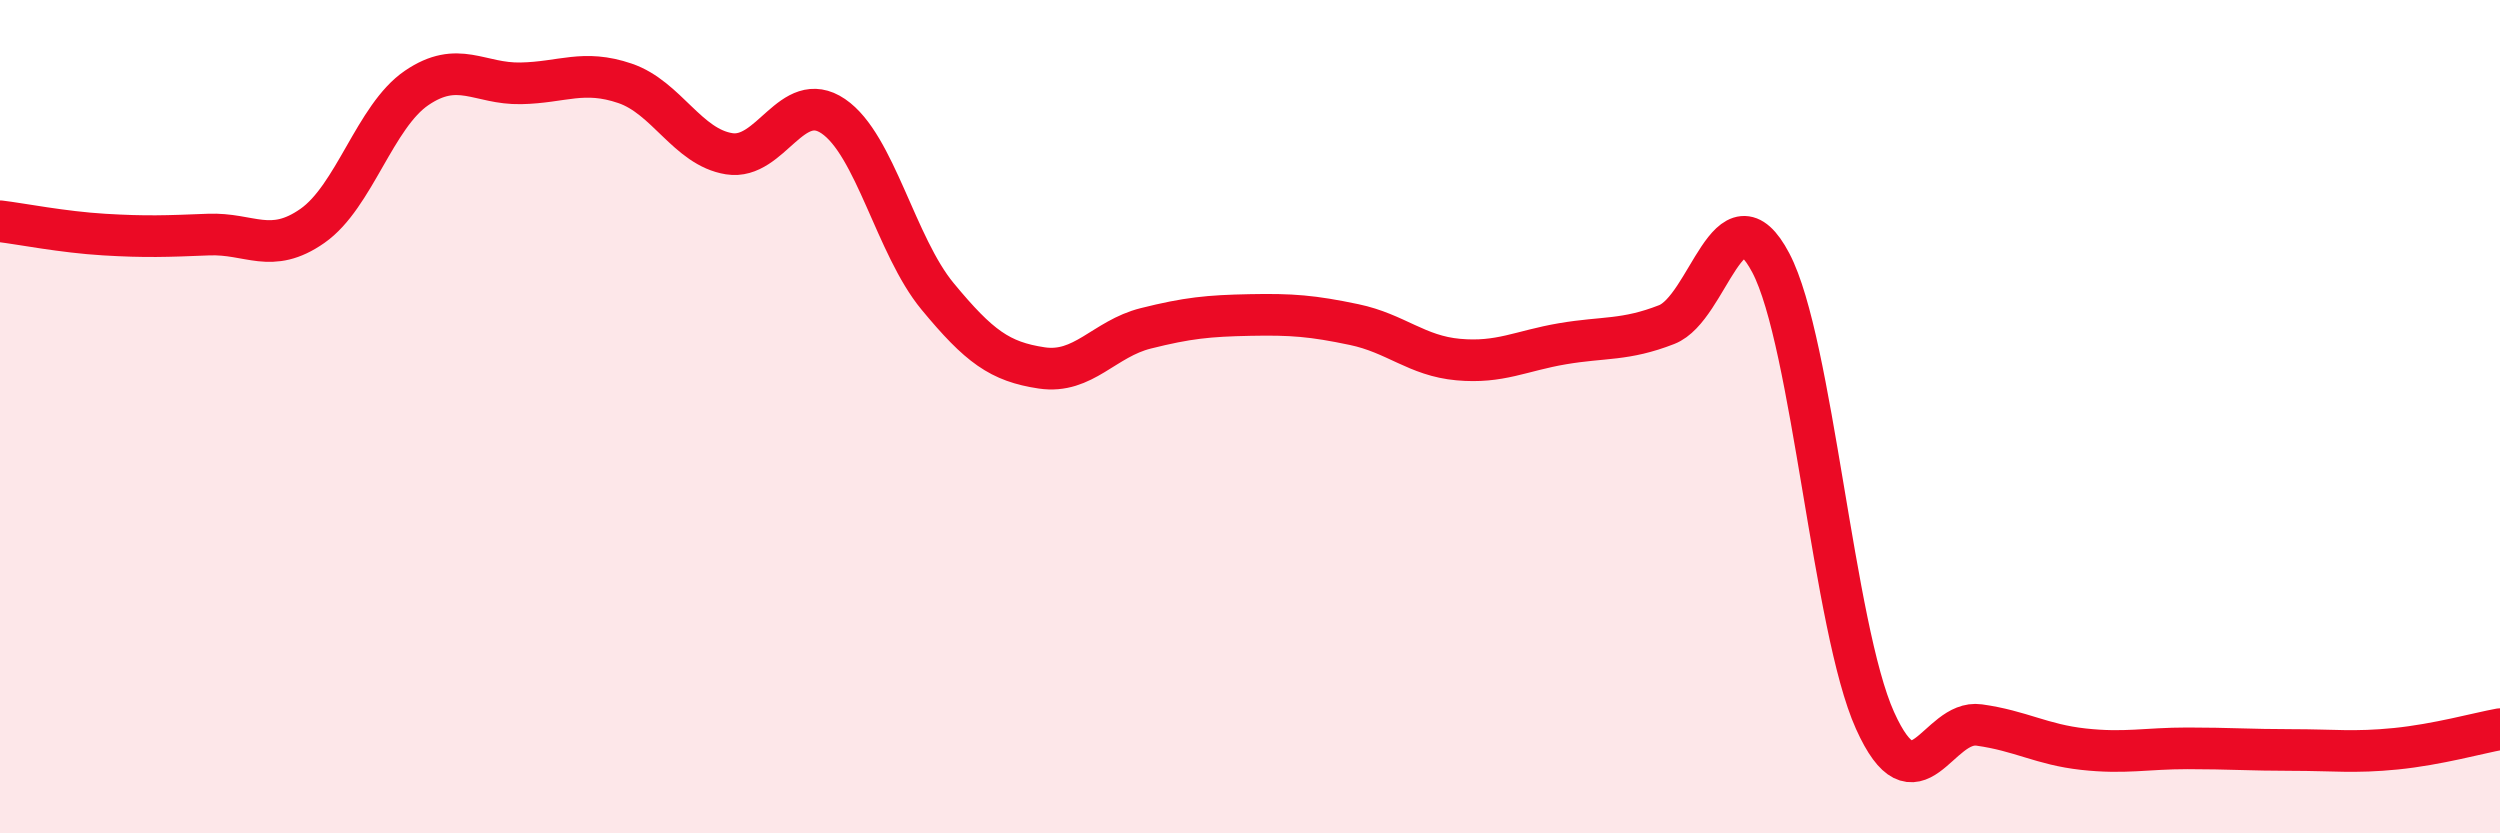
    <svg width="60" height="20" viewBox="0 0 60 20" xmlns="http://www.w3.org/2000/svg">
      <path
        d="M 0,5.31 C 0.5,5.37 1.5,5.57 2.5,5.63 C 3.5,5.69 4,5.67 5,5.63 C 6,5.59 6.5,6.12 7.5,5.42 C 8.5,4.72 9,2.79 10,2.11 C 11,1.43 11.5,2.02 12.5,2 C 13.5,1.98 14,1.66 15,2 C 16,2.34 16.5,3.53 17.5,3.69 C 18.5,3.85 19,2.11 20,2.79 C 21,3.47 21.5,5.9 22.5,7.11 C 23.5,8.32 24,8.68 25,8.83 C 26,8.98 26.5,8.13 27.5,7.88 C 28.5,7.63 29,7.58 30,7.56 C 31,7.54 31.5,7.58 32.5,7.79 C 33.5,8 34,8.54 35,8.63 C 36,8.72 36.5,8.42 37.5,8.25 C 38.5,8.08 39,8.18 40,7.79 C 41,7.4 41.5,4.41 42.5,6.31 C 43.5,8.21 44,15.07 45,17.29 C 46,19.51 46.5,17.26 47.5,17.4 C 48.5,17.54 49,17.87 50,17.98 C 51,18.09 51.5,17.96 52.5,17.96 C 53.5,17.96 54,18 55,18 C 56,18 56.5,18.07 57.5,17.97 C 58.5,17.87 59.5,17.59 60,17.5L60 20L0 20Z"
        fill="#EB0A25"
        opacity="0.1"
        stroke-linecap="round"
        stroke-linejoin="round"
      />
      <path
        d="M 0,5.31 C 0.5,5.37 1.5,5.57 2.5,5.63 C 3.5,5.69 4,5.67 5,5.63 C 6,5.59 6.5,6.12 7.5,5.42 C 8.5,4.72 9,2.79 10,2.11 C 11,1.43 11.5,2.02 12.5,2 C 13.5,1.98 14,1.66 15,2 C 16,2.34 16.5,3.53 17.5,3.69 C 18.5,3.85 19,2.11 20,2.79 C 21,3.47 21.5,5.9 22.5,7.11 C 23.5,8.32 24,8.68 25,8.83 C 26,8.98 26.5,8.13 27.5,7.88 C 28.5,7.63 29,7.58 30,7.56 C 31,7.54 31.5,7.58 32.5,7.79 C 33.5,8 34,8.54 35,8.63 C 36,8.72 36.5,8.42 37.5,8.25 C 38.5,8.08 39,8.18 40,7.79 C 41,7.4 41.5,4.41 42.5,6.31 C 43.5,8.21 44,15.07 45,17.29 C 46,19.51 46.5,17.26 47.5,17.4 C 48.5,17.54 49,17.87 50,17.98 C 51,18.09 51.5,17.96 52.5,17.96 C 53.5,17.96 54,18 55,18 C 56,18 56.5,18.07 57.5,17.97 C 58.5,17.87 59.5,17.59 60,17.5"
        stroke="#EB0A25"
        stroke-width="1"
        fill="none"
        stroke-linecap="round"
        stroke-linejoin="round"
      />
    </svg>
  
